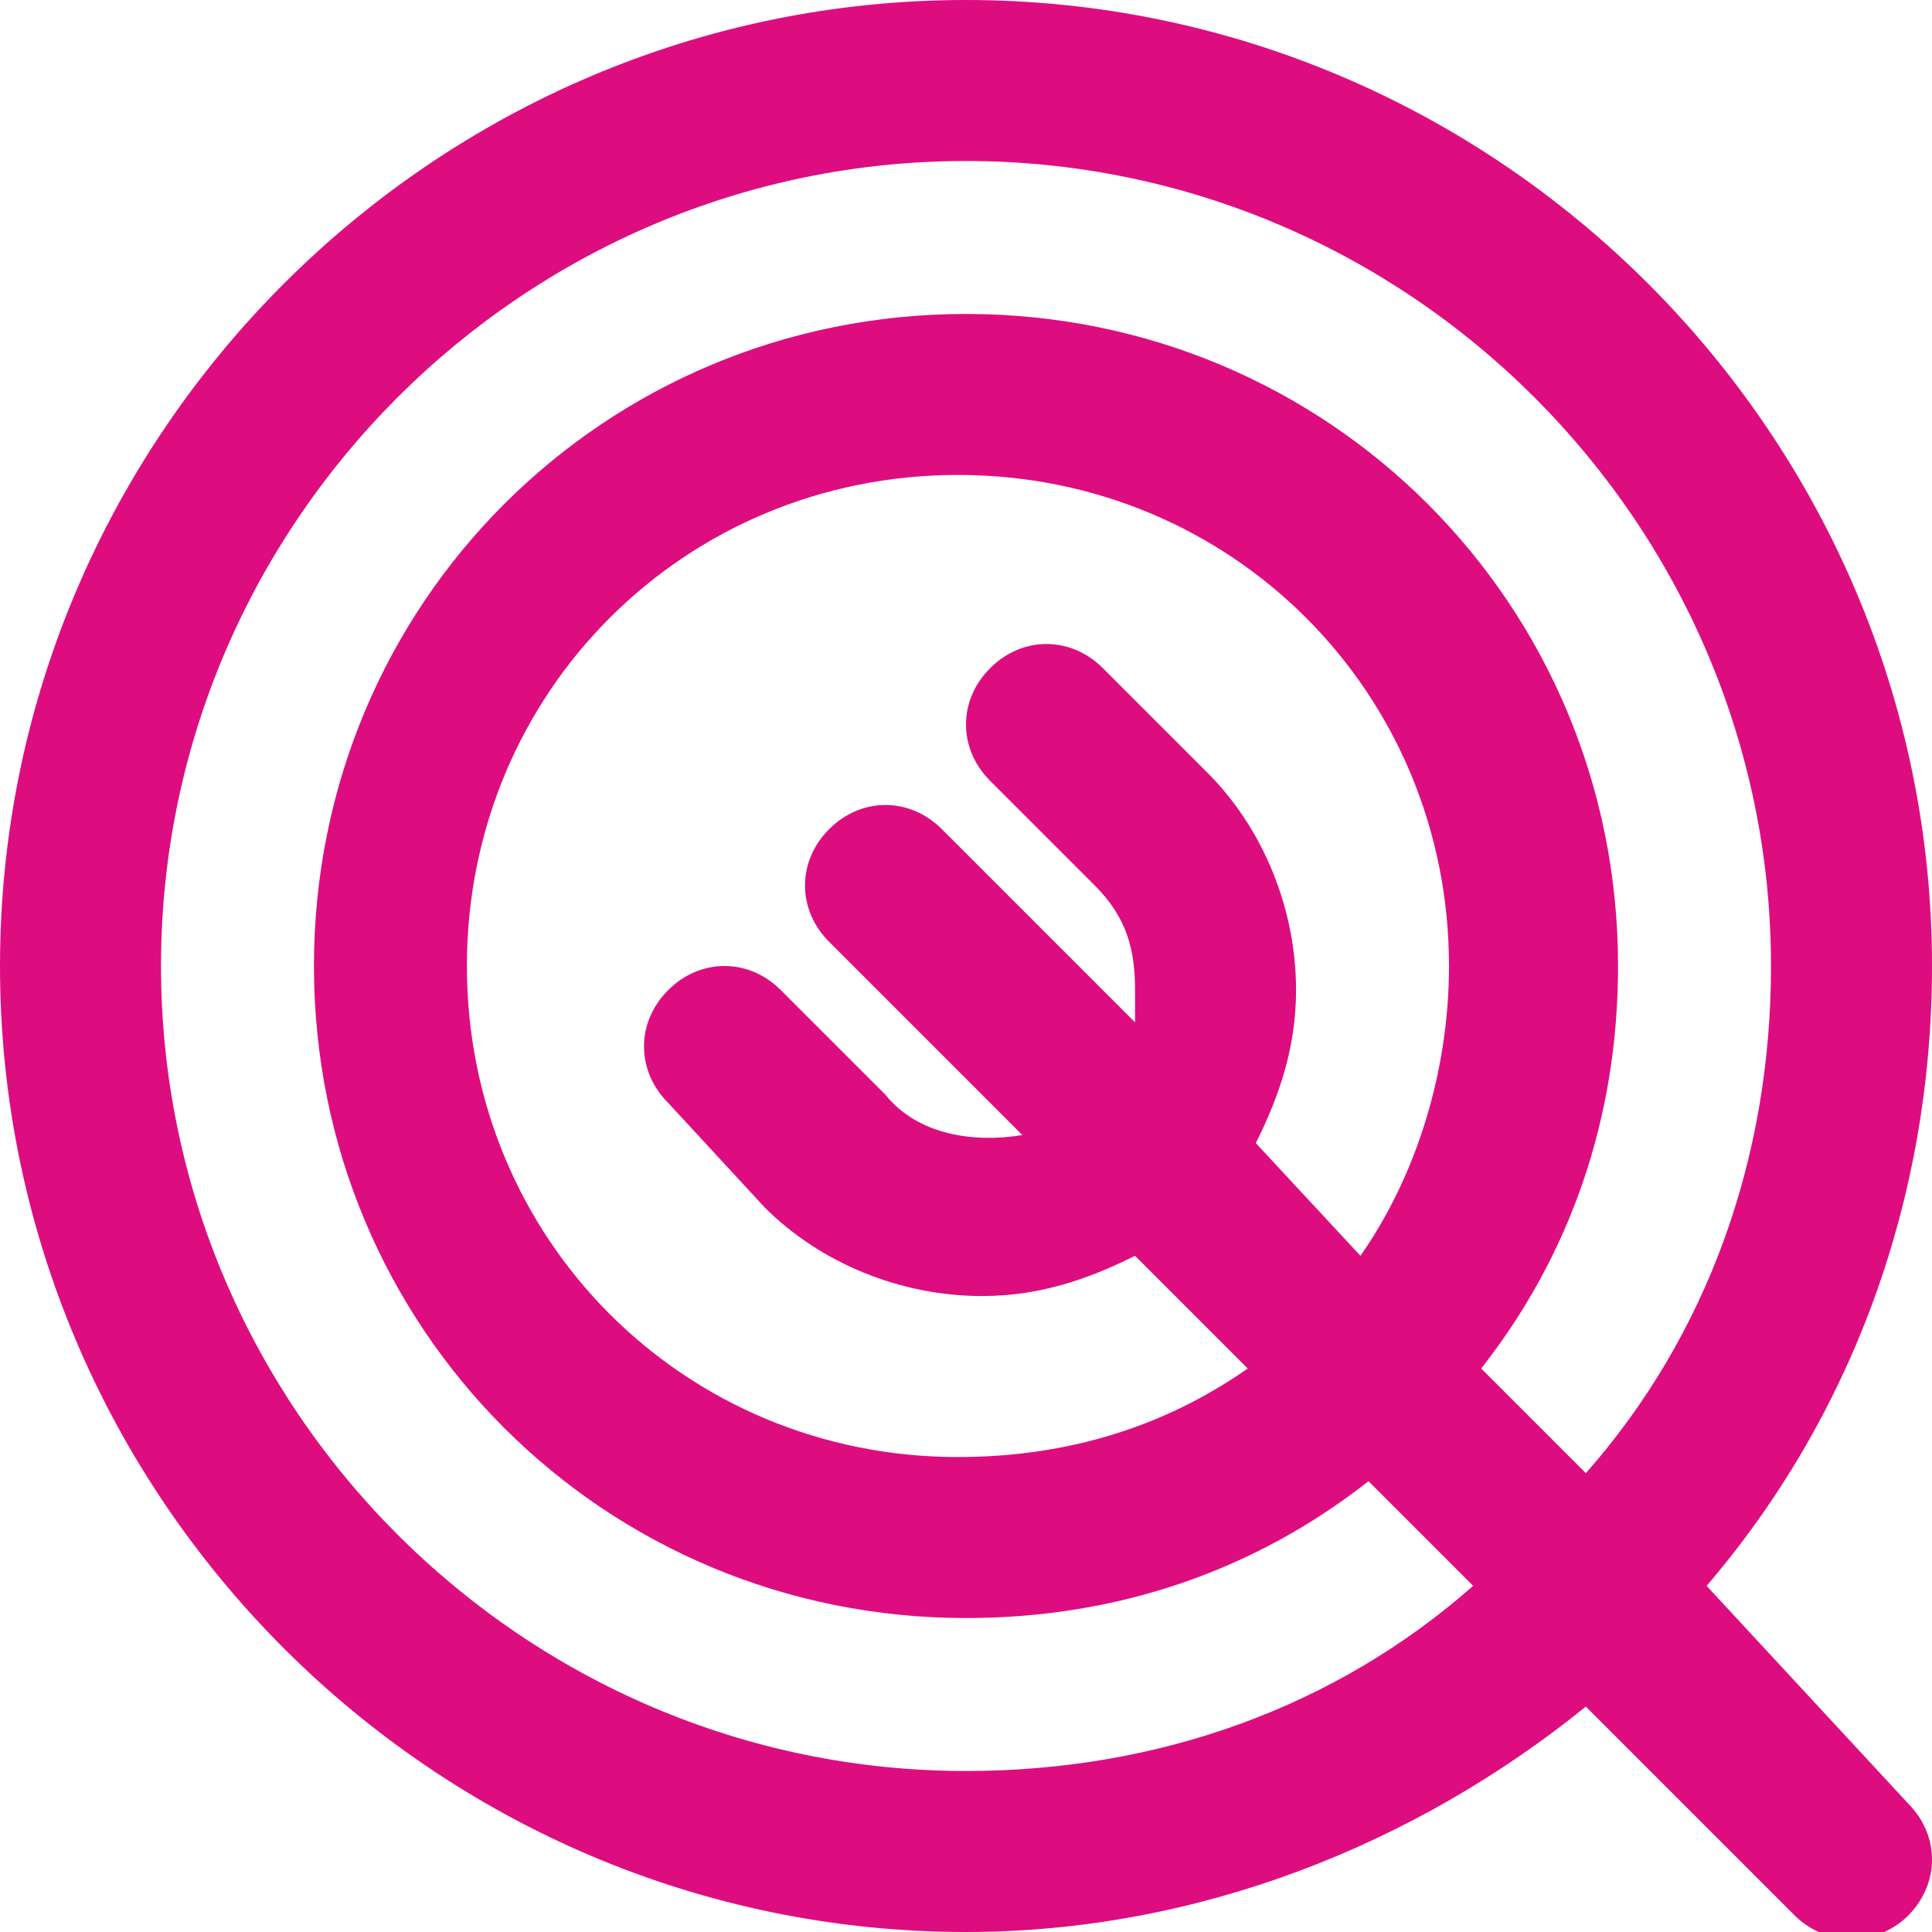 <?xml version="1.0" encoding="utf-8"?>
<!-- Generator: Adobe Illustrator 27.0.0, SVG Export Plug-In . SVG Version: 6.00 Build 0)  -->
<svg version="1.1" id="Layer_1" xmlns="http://www.w3.org/2000/svg" xmlns:xlink="http://www.w3.org/1999/xlink" x="0px" y="0px"
	 viewBox="0 0 24 24" style="enable-background:new 0 0 24 24;" xml:space="preserve">
<style type="text/css">
	.st0{fill:#DD0D80;}
</style>
<path class="st0" d="M21.2,19.7c1.8-2.1,2.8-4.8,2.8-7.7c0-6.6-5.4-12-12-12S0,5.4,0,12s5.4,12,12,12c2.9,0,5.6-1.1,7.7-2.8l2.6,2.6
	c0.2,0.2,0.5,0.3,0.7,0.3s0.5-0.1,0.7-0.3c0.4-0.4,0.4-1,0-1.4L21.2,19.7z M12,22C6.5,22,2,17.5,2,12C2,6.5,6.5,2,12,2s10,4.5,10,10
	c0,2.4-0.8,4.6-2.3,6.3L18.4,17c1.1-1.4,1.7-3.1,1.7-5c0-4.5-3.6-8.1-8.1-8.1S3.9,7.5,3.9,12c0,4.5,3.6,8.1,8.1,8.1
	c1.9,0,3.6-0.6,5-1.7l1.3,1.3C16.6,21.2,14.4,22,12,22z M15.6,14.2c0.3-0.6,0.5-1.2,0.5-1.9c0-1-0.4-2-1.1-2.7l-1.3-1.3
	c-0.4-0.4-1-0.4-1.4,0c-0.4,0.4-0.4,1,0,1.4l1.3,1.3c0.4,0.4,0.5,0.8,0.5,1.3c0,0.1,0,0.3,0,0.4l-2.4-2.4c-0.4-0.4-1-0.4-1.4,0
	s-0.4,1,0,1.4l2.4,2.4c-0.6,0.1-1.3,0-1.7-0.5l-1.3-1.3c-0.4-0.4-1-0.4-1.4,0c-0.4,0.4-0.4,1,0,1.4L9.5,15c0.7,0.7,1.7,1.1,2.7,1.1
	c0.7,0,1.3-0.2,1.9-0.5l1.4,1.4c-1,0.7-2.2,1.1-3.6,1.1c-3.4,0-6.1-2.7-6.1-6.1c0-3.4,2.7-6.1,6.1-6.1s6.1,2.7,6.1,6.1
	c0,1.3-0.4,2.6-1.1,3.6L15.6,14.2z"/>
</svg>
